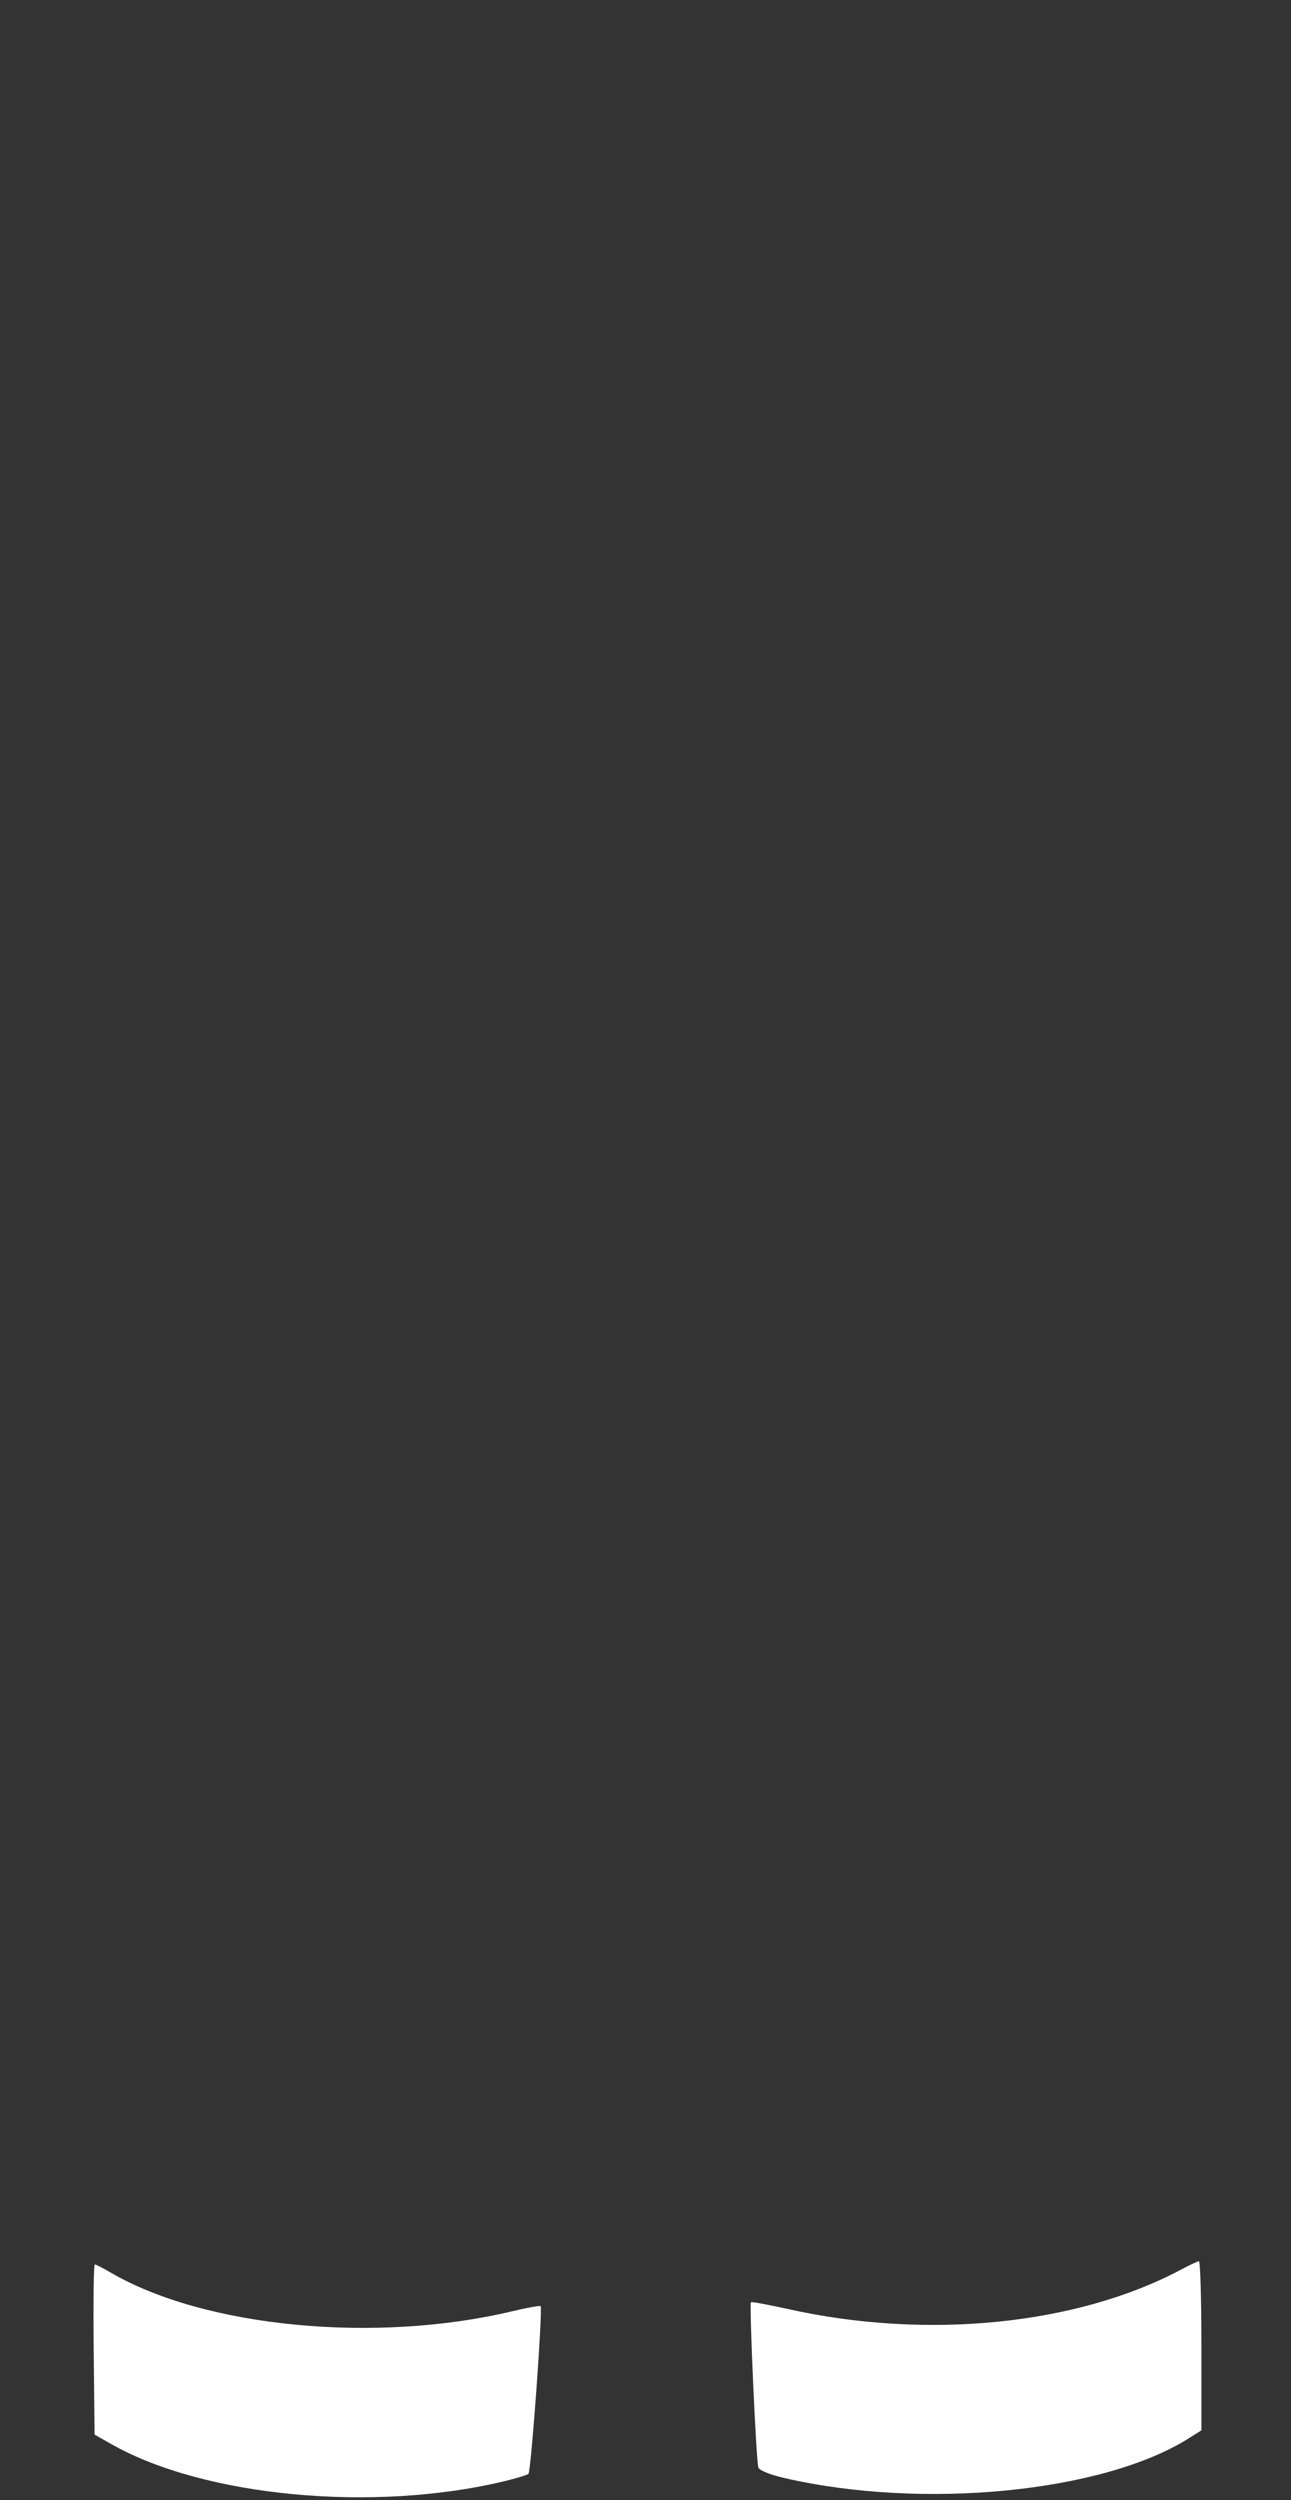 <svg id="svg" xmlns="http://www.w3.org/2000/svg" xmlns:xlink="http://www.w3.org/1999/xlink" viewBox="0, 0, 400,774.293"><rect x="0" y="0" width="400" height="774.293" fill="#333333" stroke="none"/><g id="svgg"><path id="path0" d="M366.067 702.818 C 333.815 720.017,287.359 724.713,244.287 715.127 C 238.105 713.751,232.880 712.793,232.675 712.997 C 232.108 713.565,234.300 762.430,234.971 764.180 C 235.317 765.080,238.611 766.415,242.972 767.421 C 286.036 777.358,341.767 771.885,368.380 755.105 L 372.237 752.673 372.237 726.465 C 372.237 712.051,371.889 700.278,371.465 700.304 C 371.041 700.329,368.612 701.460,366.067 702.818 M29.031 727.641 L 29.306 753.997 34.672 757.028 C 63.383 773.246,115.767 778.151,156.298 768.417 C 159.974 767.534,163.322 766.513,163.737 766.147 C 164.544 765.436,168.210 714.911,167.505 714.206 C 167.275 713.976,163.386 714.671,158.864 715.752 C 116.456 725.889,63.411 720.797,34.264 703.792 C 31.901 702.413,29.696 701.285,29.363 701.285 C 29.030 701.285,28.881 713.145,29.031 727.641 " stroke="none" fill="#ffffff" fill-rule="evenodd"></path></g></svg>